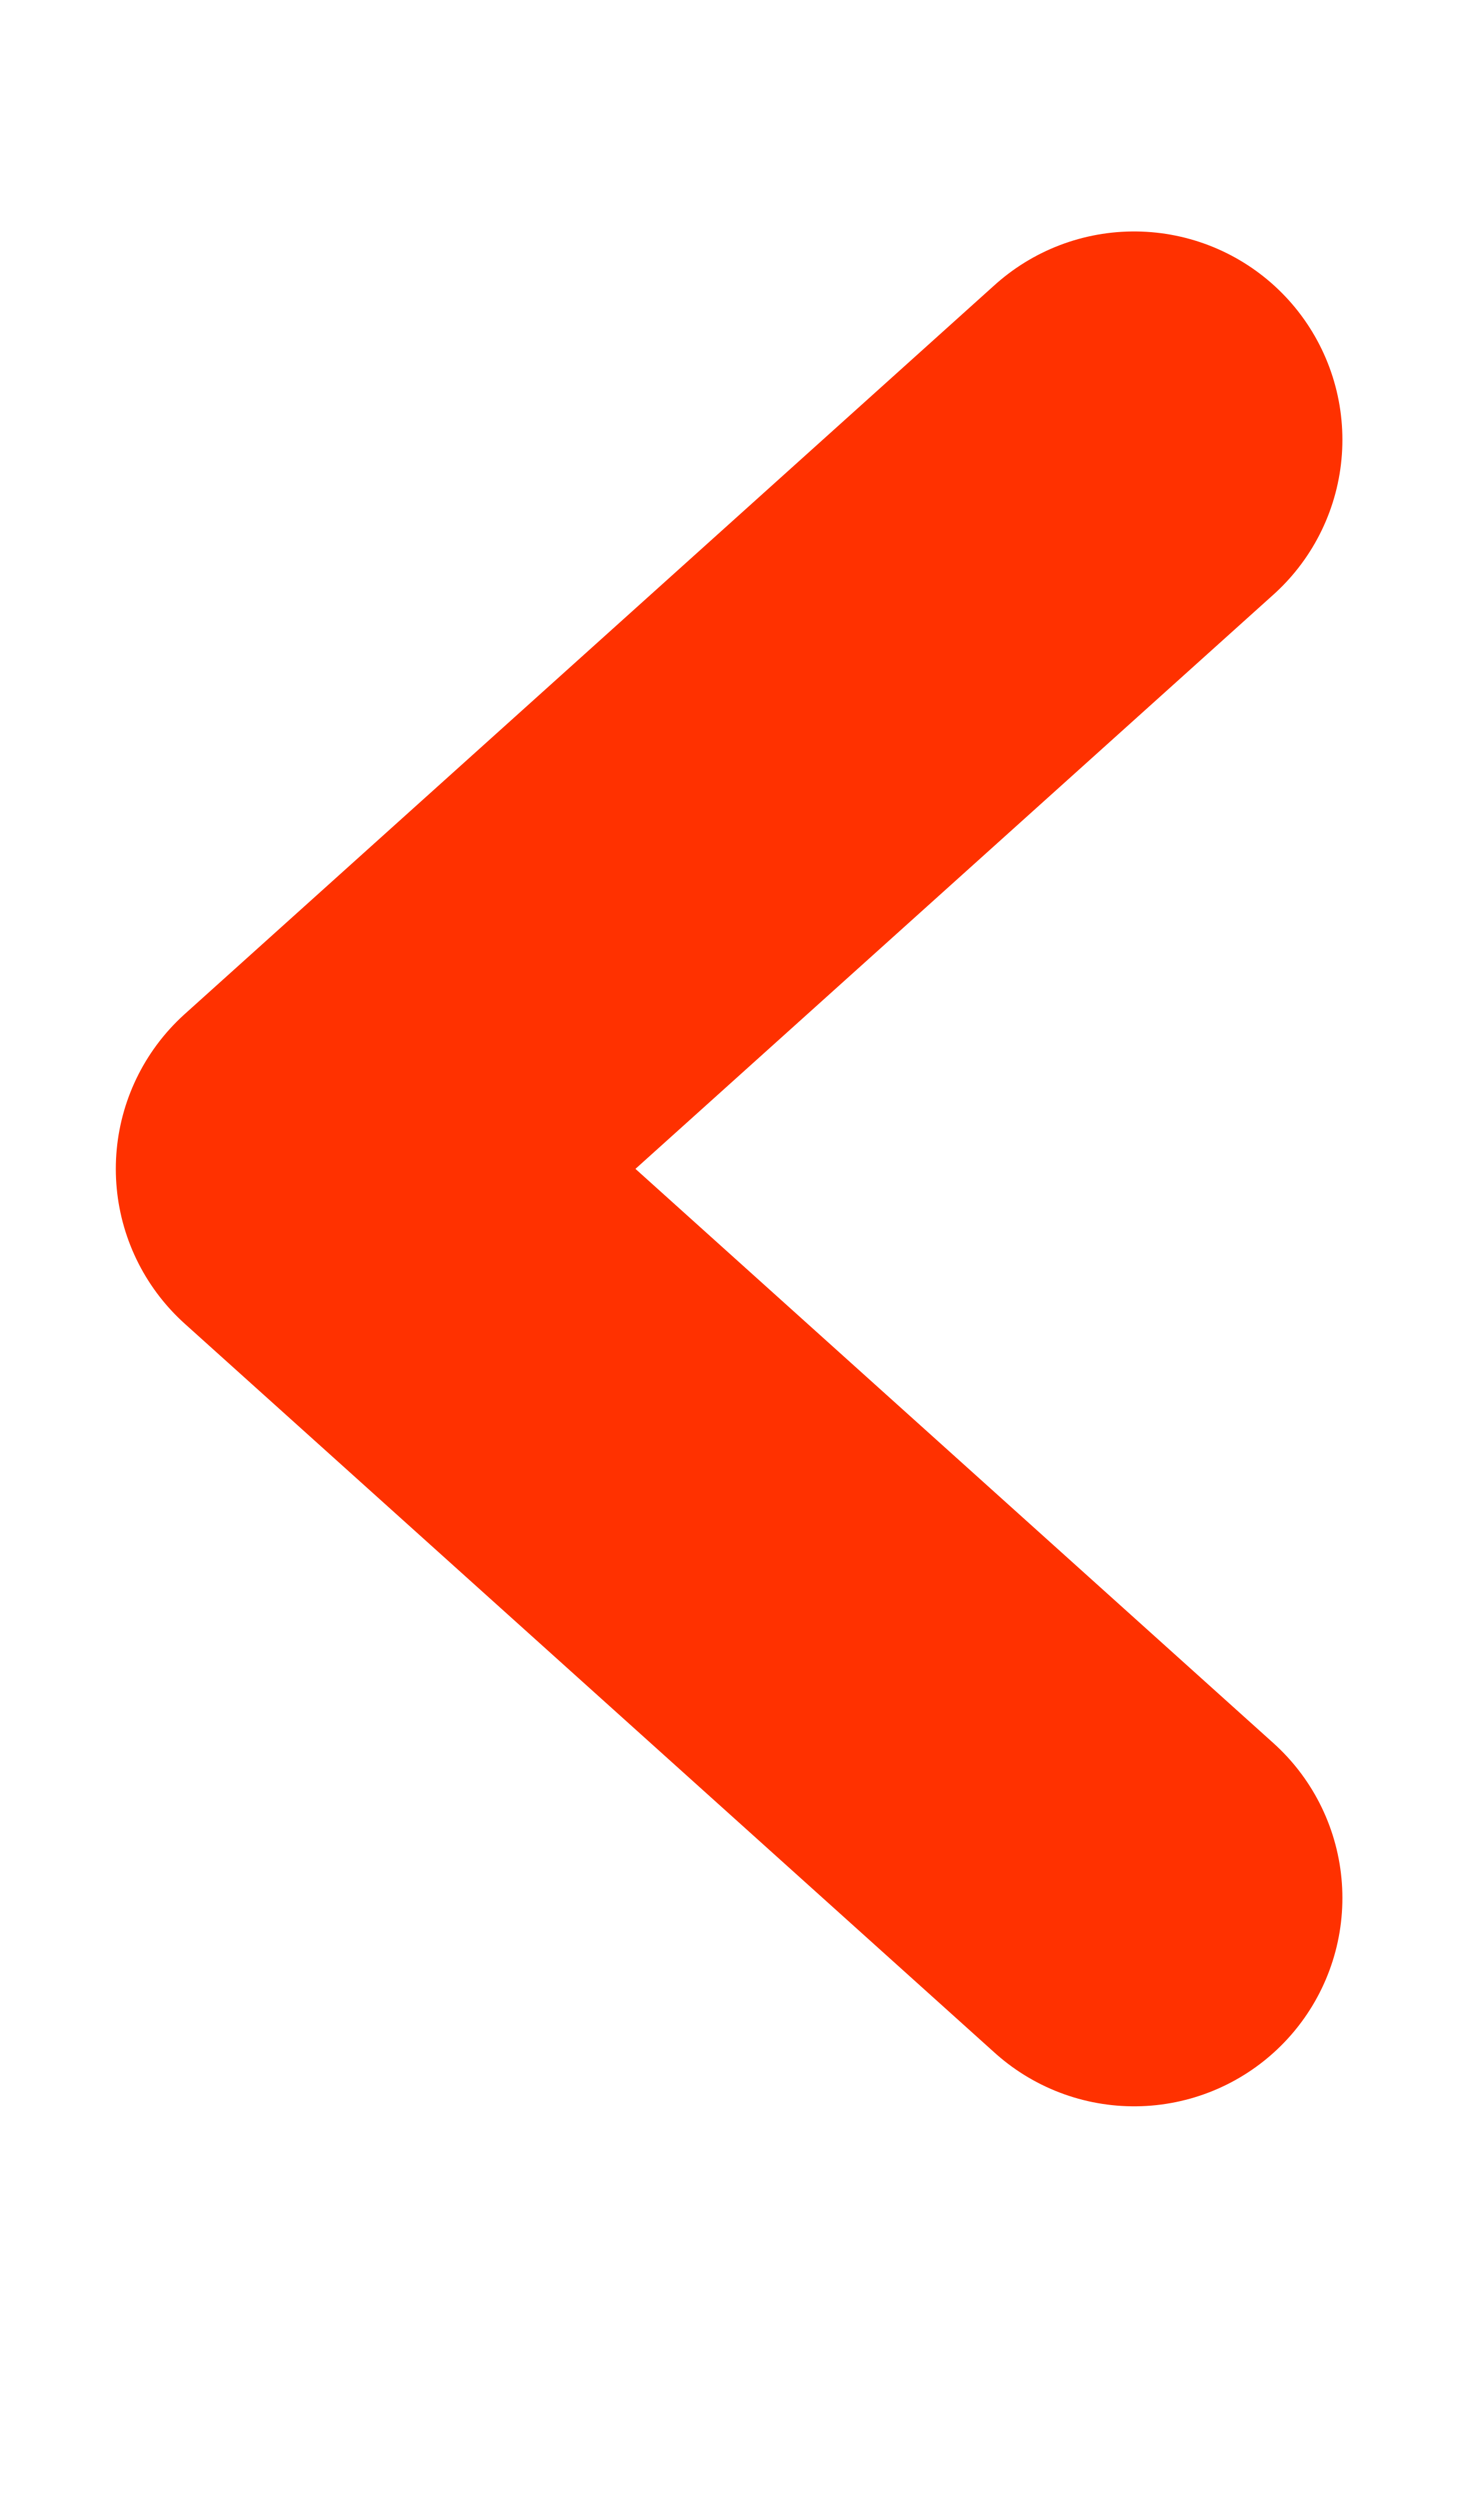 <svg width="7" height="12" viewBox="0 0 7 12" fill="none" xmlns="http://www.w3.org/2000/svg">
<path d="M5.445 2.111L1.556 5.611L5.445 9.111" stroke="#FF3100" stroke-width="2" stroke-linecap="round" stroke-linejoin="round"/>
</svg>
